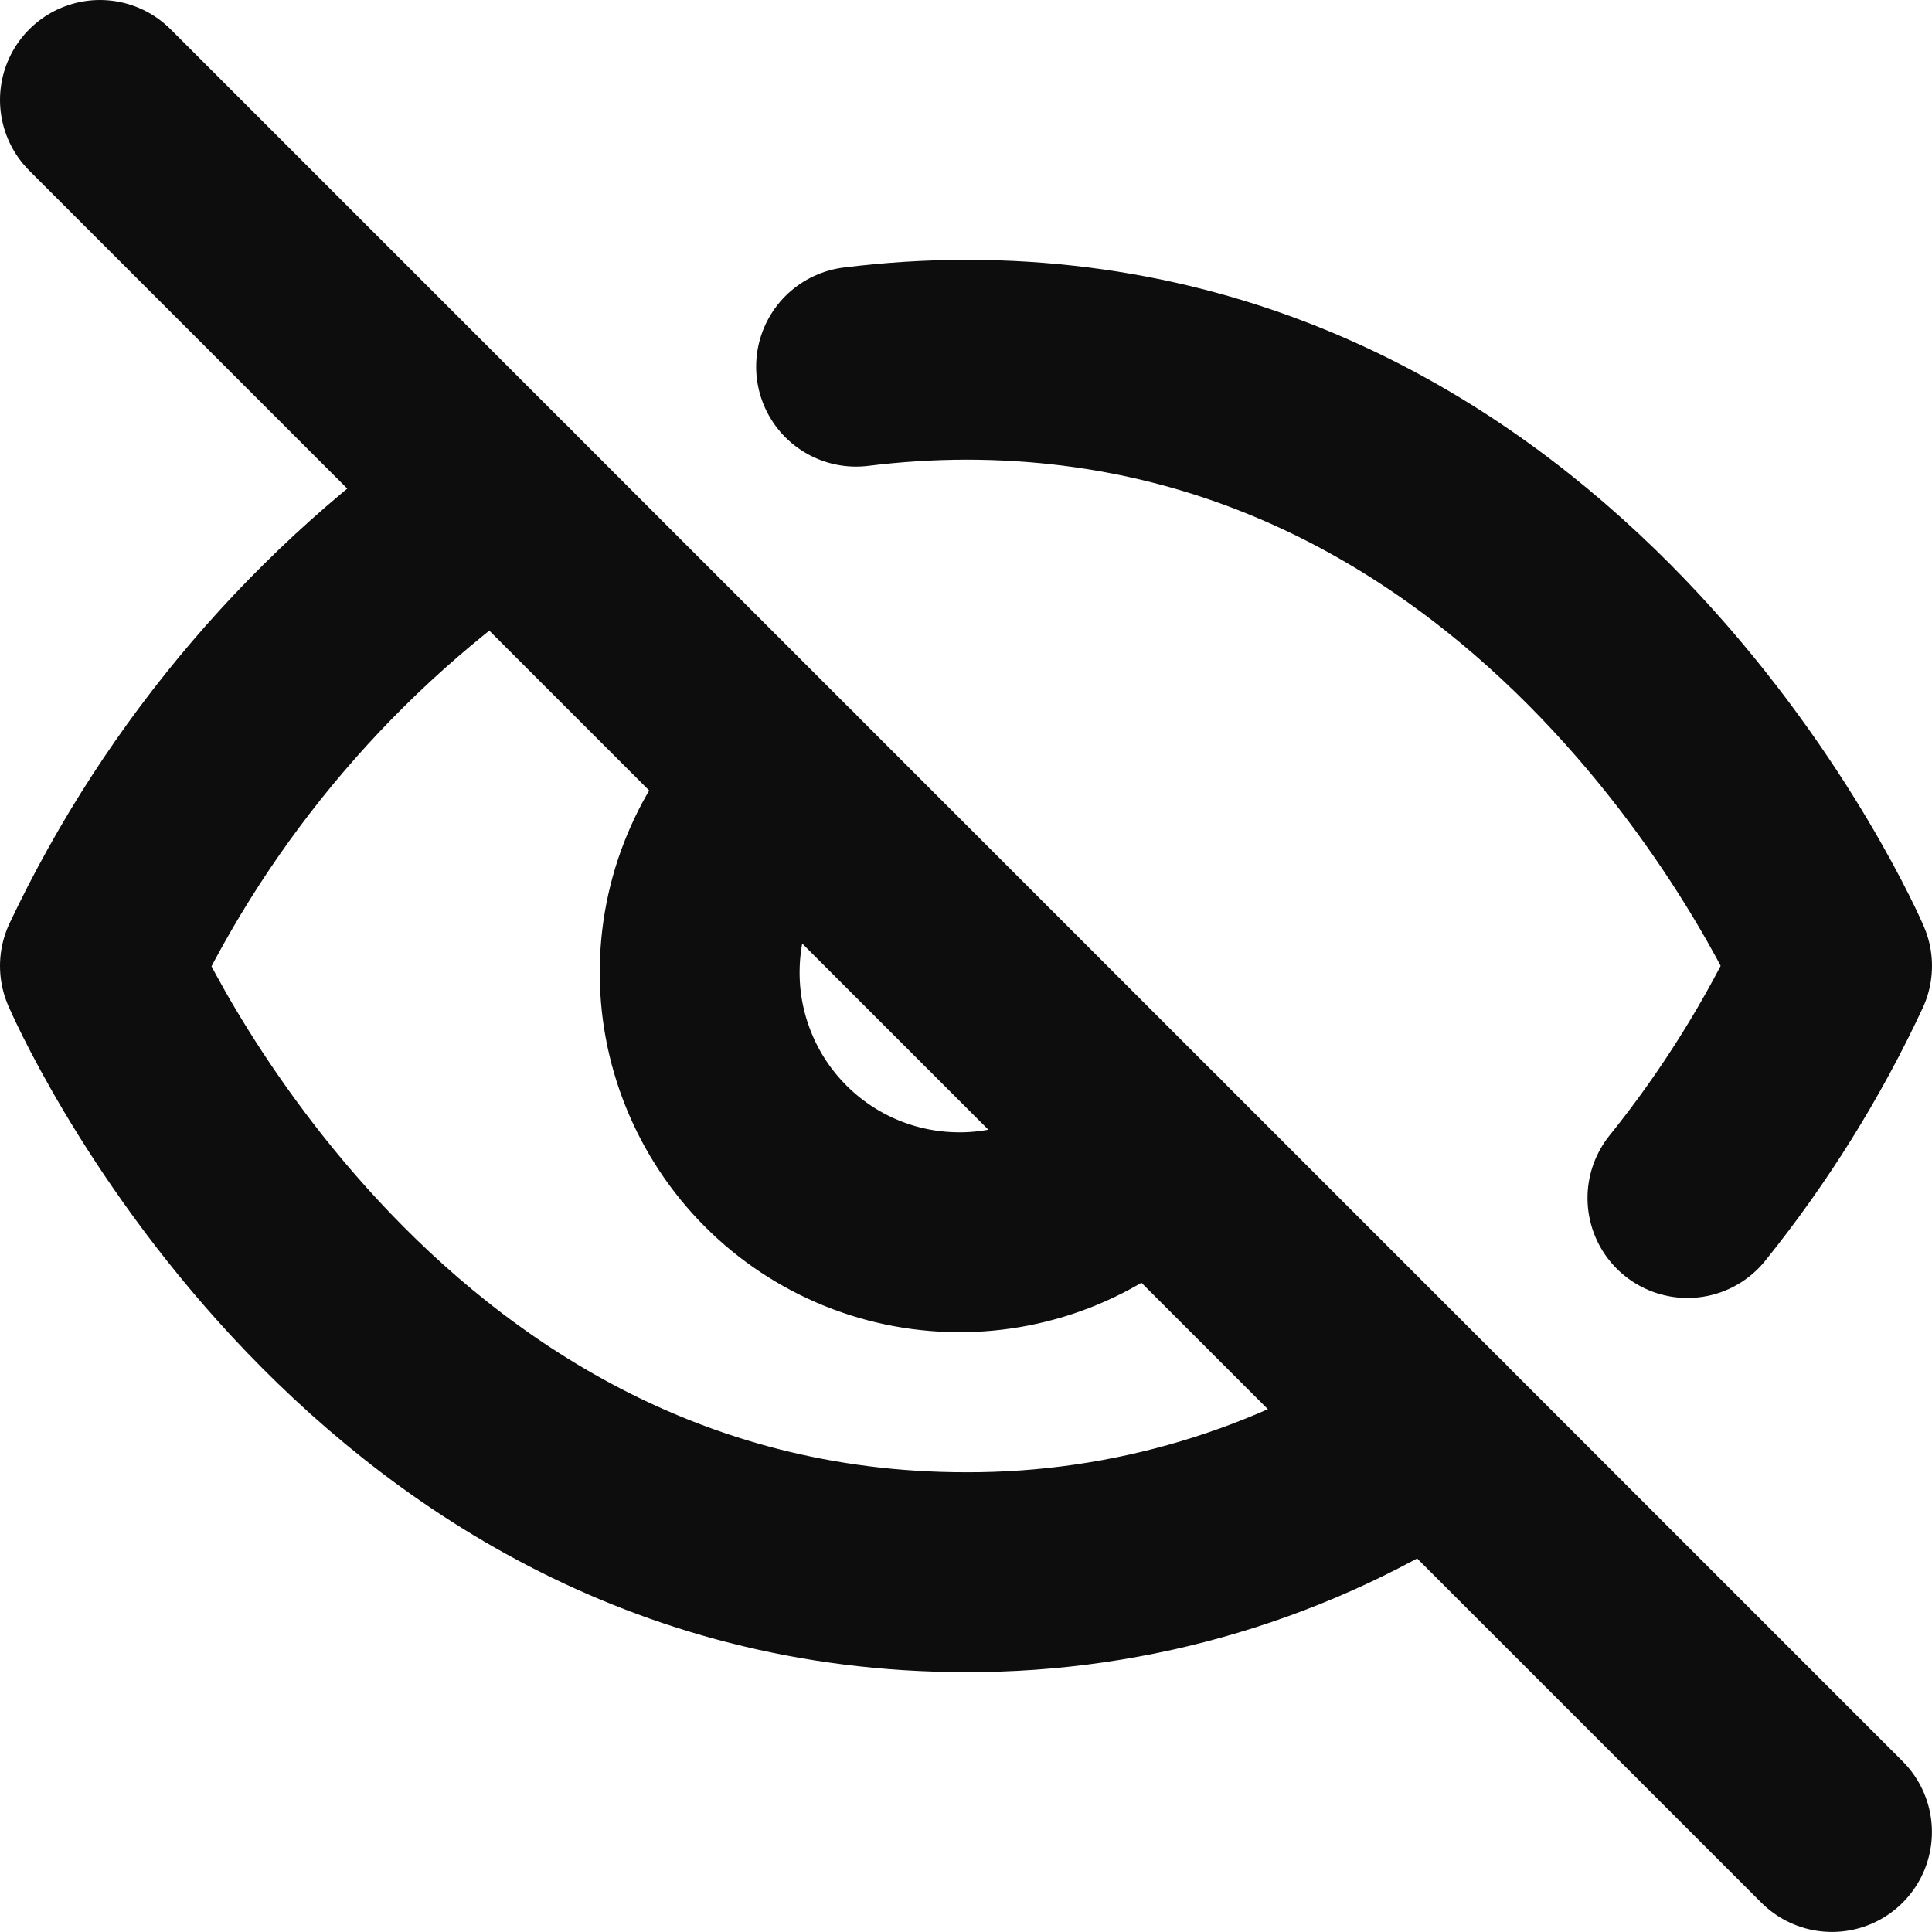 <svg width="29" height="29" viewBox="0 0 29 29" fill="none" xmlns="http://www.w3.org/2000/svg">
<path d="M11.743 11.744C11.36 12.101 11.053 12.531 10.84 13.01C10.626 13.488 10.512 14.004 10.503 14.528C10.493 15.052 10.59 15.572 10.786 16.057C10.982 16.543 11.274 16.984 11.644 17.354C12.014 17.725 12.456 18.017 12.941 18.213C13.427 18.409 13.947 18.505 14.471 18.496C14.994 18.487 15.511 18.372 15.989 18.159C16.467 17.946 16.898 17.639 17.255 17.255" stroke="#0D0D0D" stroke-width="3" stroke-linecap="round" stroke-linejoin="round"/>
<path d="M12.85 5.504C13.397 5.436 13.949 5.401 14.501 5.4C23.6 5.4 27.5 14.499 27.5 14.499C26.919 15.744 26.19 16.913 25.329 17.983" stroke="#0D0D0D" stroke-width="3" stroke-linecap="round" stroke-linejoin="round"/>
<path d="M7.493 7.493C4.907 9.254 2.839 11.672 1.5 14.499C1.5 14.499 5.4 23.599 14.499 23.599C16.99 23.606 19.427 22.878 21.506 21.506" stroke="#0D0D0D" stroke-width="3" stroke-linecap="round" stroke-linejoin="round"/>
<path d="M1.5 1.5L27.499 27.499" stroke="#0D0D0D" stroke-width="3" stroke-linecap="round" stroke-linejoin="round"/>
</svg>
